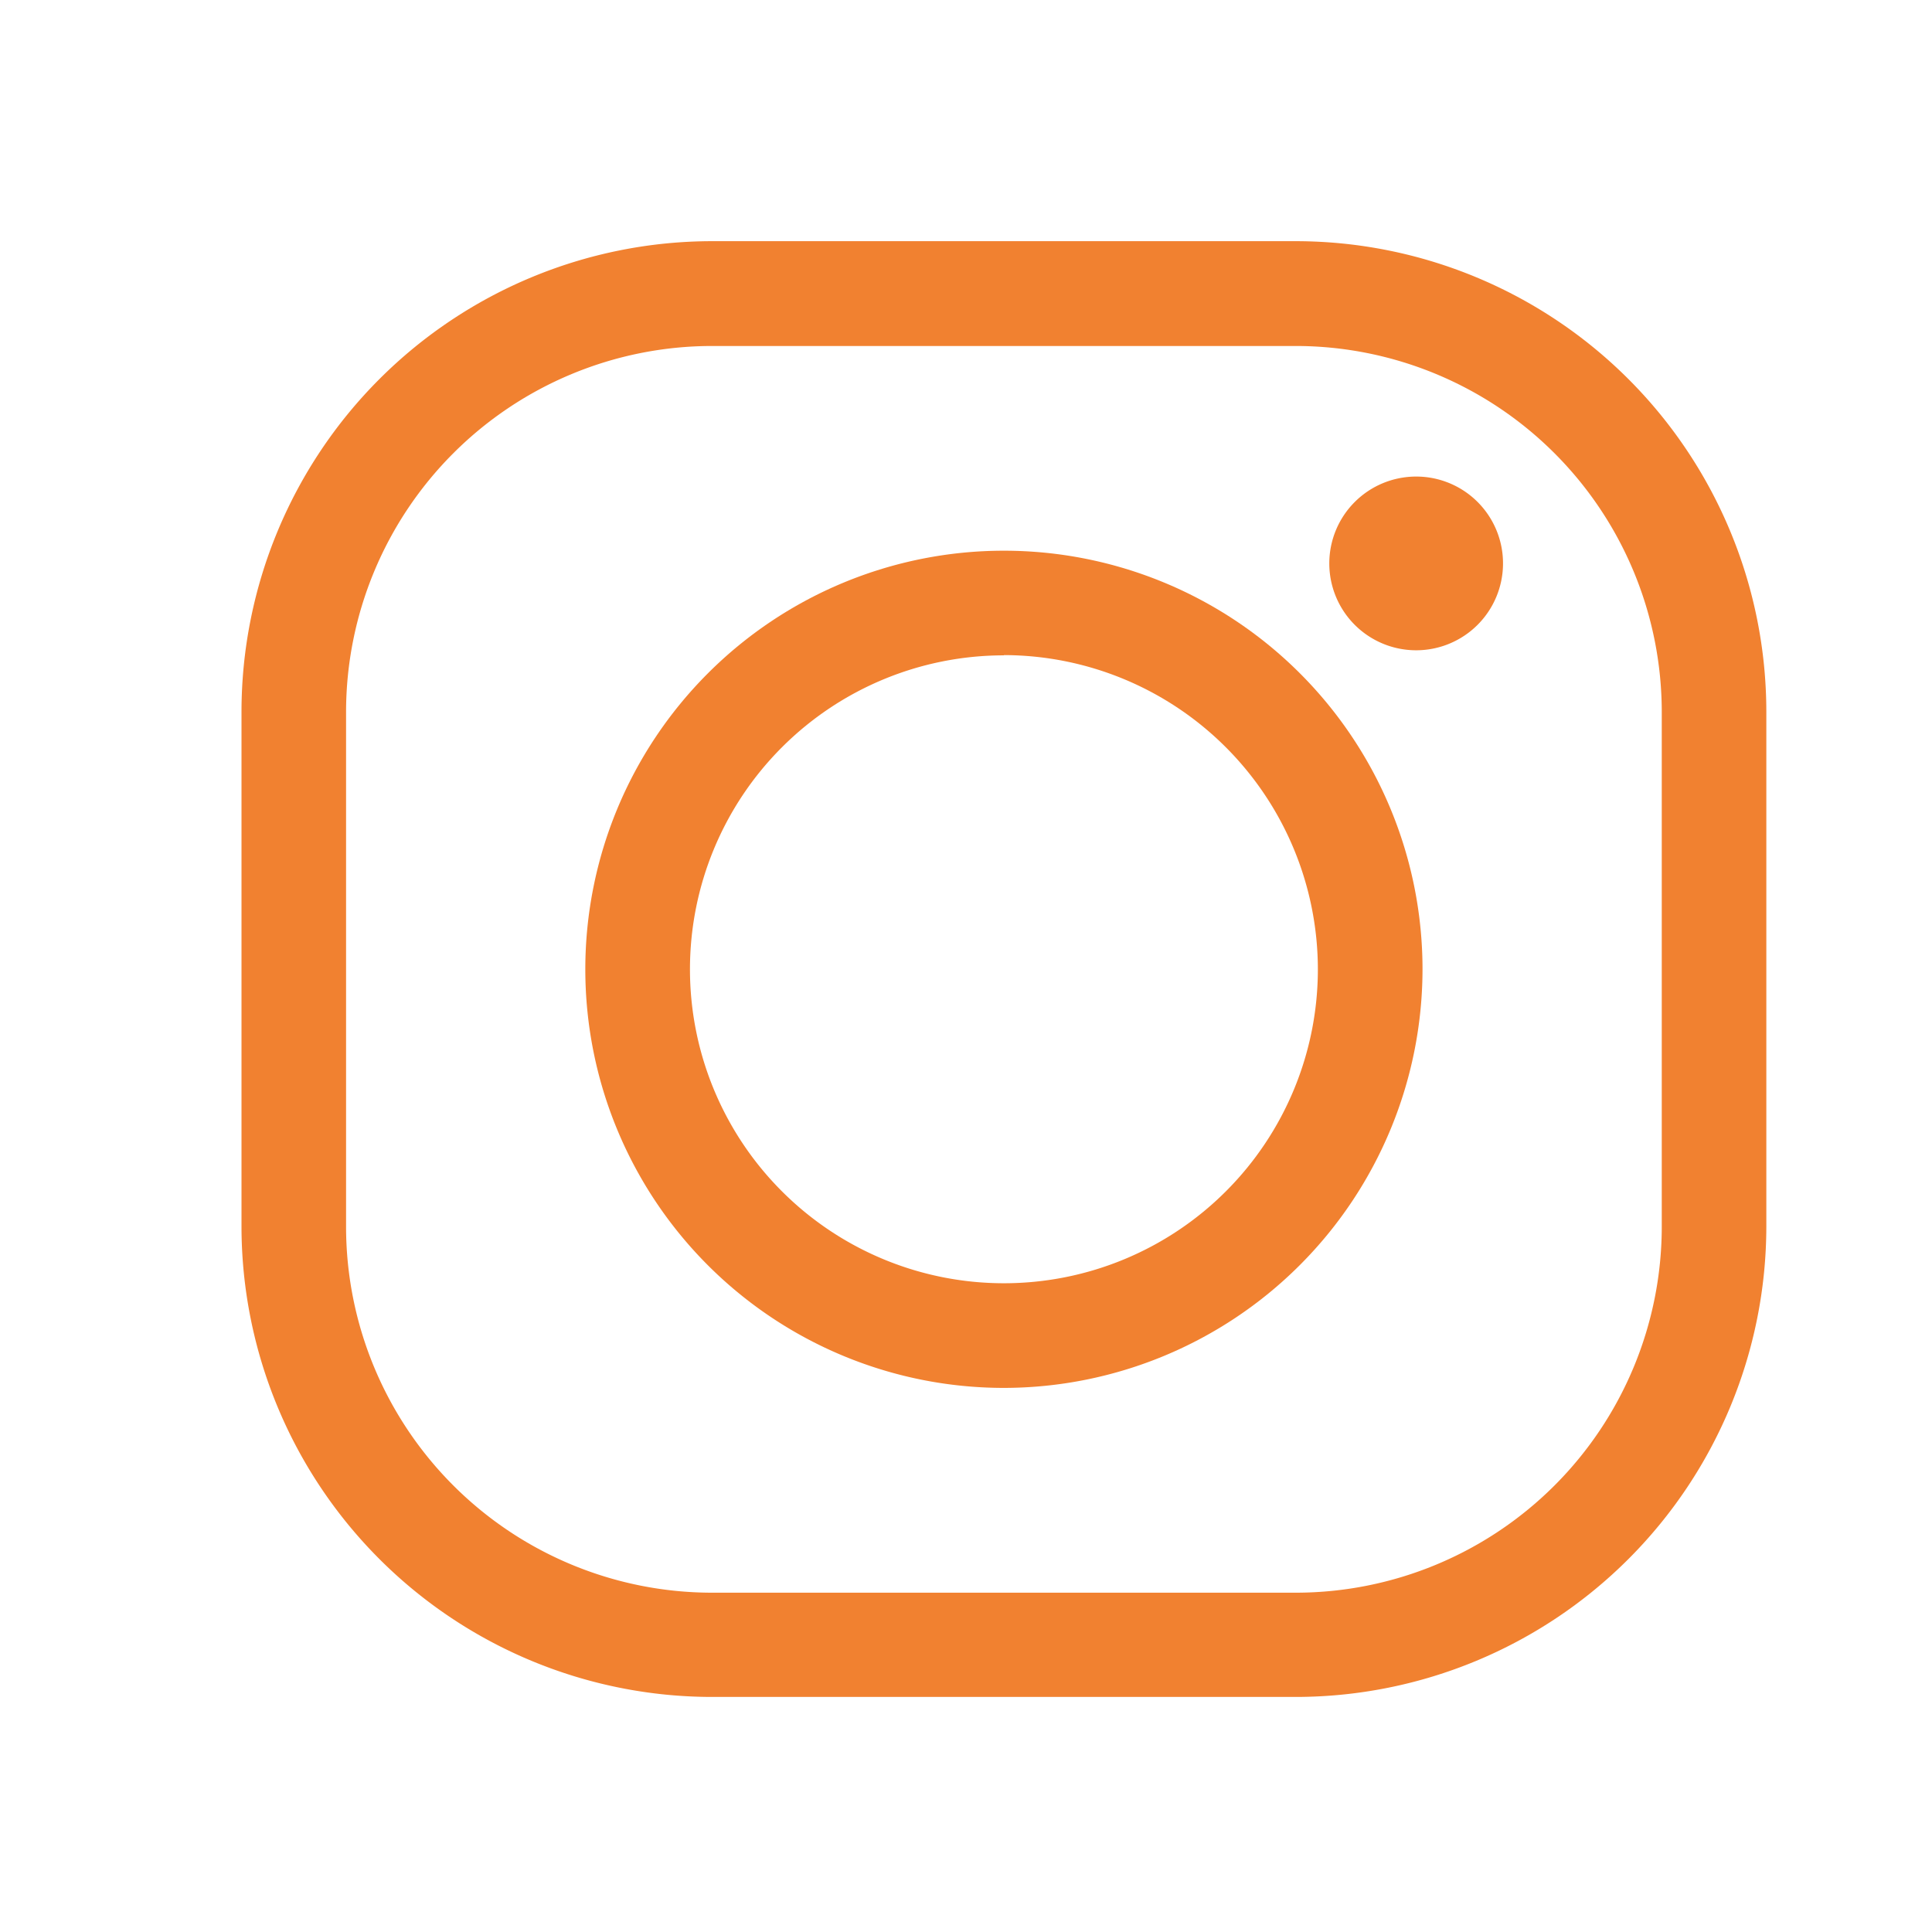 <svg xmlns="http://www.w3.org/2000/svg" xmlns:xlink="http://www.w3.org/1999/xlink" width="24" height="24" viewBox="0 0 24 24"><defs><clipPath id="clip-icon_ig_bef"><rect width="24" height="24"></rect></clipPath></defs><g id="icon_ig_bef" clip-path="url(#clip-icon_ig_bef)"><g id="&#x7EC4;_431" data-name="&#x7EC4; 431" transform="translate(3 3)"><g id="&#x7EC4;_38" data-name="&#x7EC4; 38"><path id="&#x8DEF;&#x5F84;_52" data-name="&#x8DEF;&#x5F84; 52" d="M1867.972,474.817h-7.258a5.849,5.849,0,0,1-5.842-5.842v-6.4a5.849,5.849,0,0,1,5.842-5.842h7.258a5.849,5.849,0,0,1,5.842,5.842v6.4A5.849,5.849,0,0,1,1867.972,474.817Zm-7.258-16.782a4.549,4.549,0,0,0-4.543,4.544v6.4a4.548,4.548,0,0,0,4.543,4.543h7.258a4.548,4.548,0,0,0,4.543-4.543v-6.4a4.549,4.549,0,0,0-4.543-4.544Z" transform="translate(-1854.872 -456.737)" fill="#f18130"></path></g><g id="&#x7EC4;_39" data-name="&#x7EC4; 39" transform="translate(4.271 3.84)"><path id="&#x8DEF;&#x5F84;_53" data-name="&#x8DEF;&#x5F84; 53" d="M1866.744,473.136a5.2,5.2,0,1,1,5.2-5.2A5.206,5.206,0,0,1,1866.744,473.136Zm0-9.1a3.9,3.9,0,1,0,3.9,3.9A3.906,3.906,0,0,0,1866.744,464.033Z" transform="translate(-1861.544 -462.735)" fill="#f18130"></path></g><g id="&#x7EC4;_40" data-name="&#x7EC4; 40" transform="translate(13.513 2.92)"><path id="&#x8DEF;&#x5F84;_54" data-name="&#x8DEF;&#x5F84; 54" d="M1878.138,462.378a1.079,1.079,0,1,1-1.079-1.079A1.078,1.078,0,0,1,1878.138,462.378Z" transform="translate(-1875.98 -461.299)" fill="#f18130"></path></g></g></g></svg>